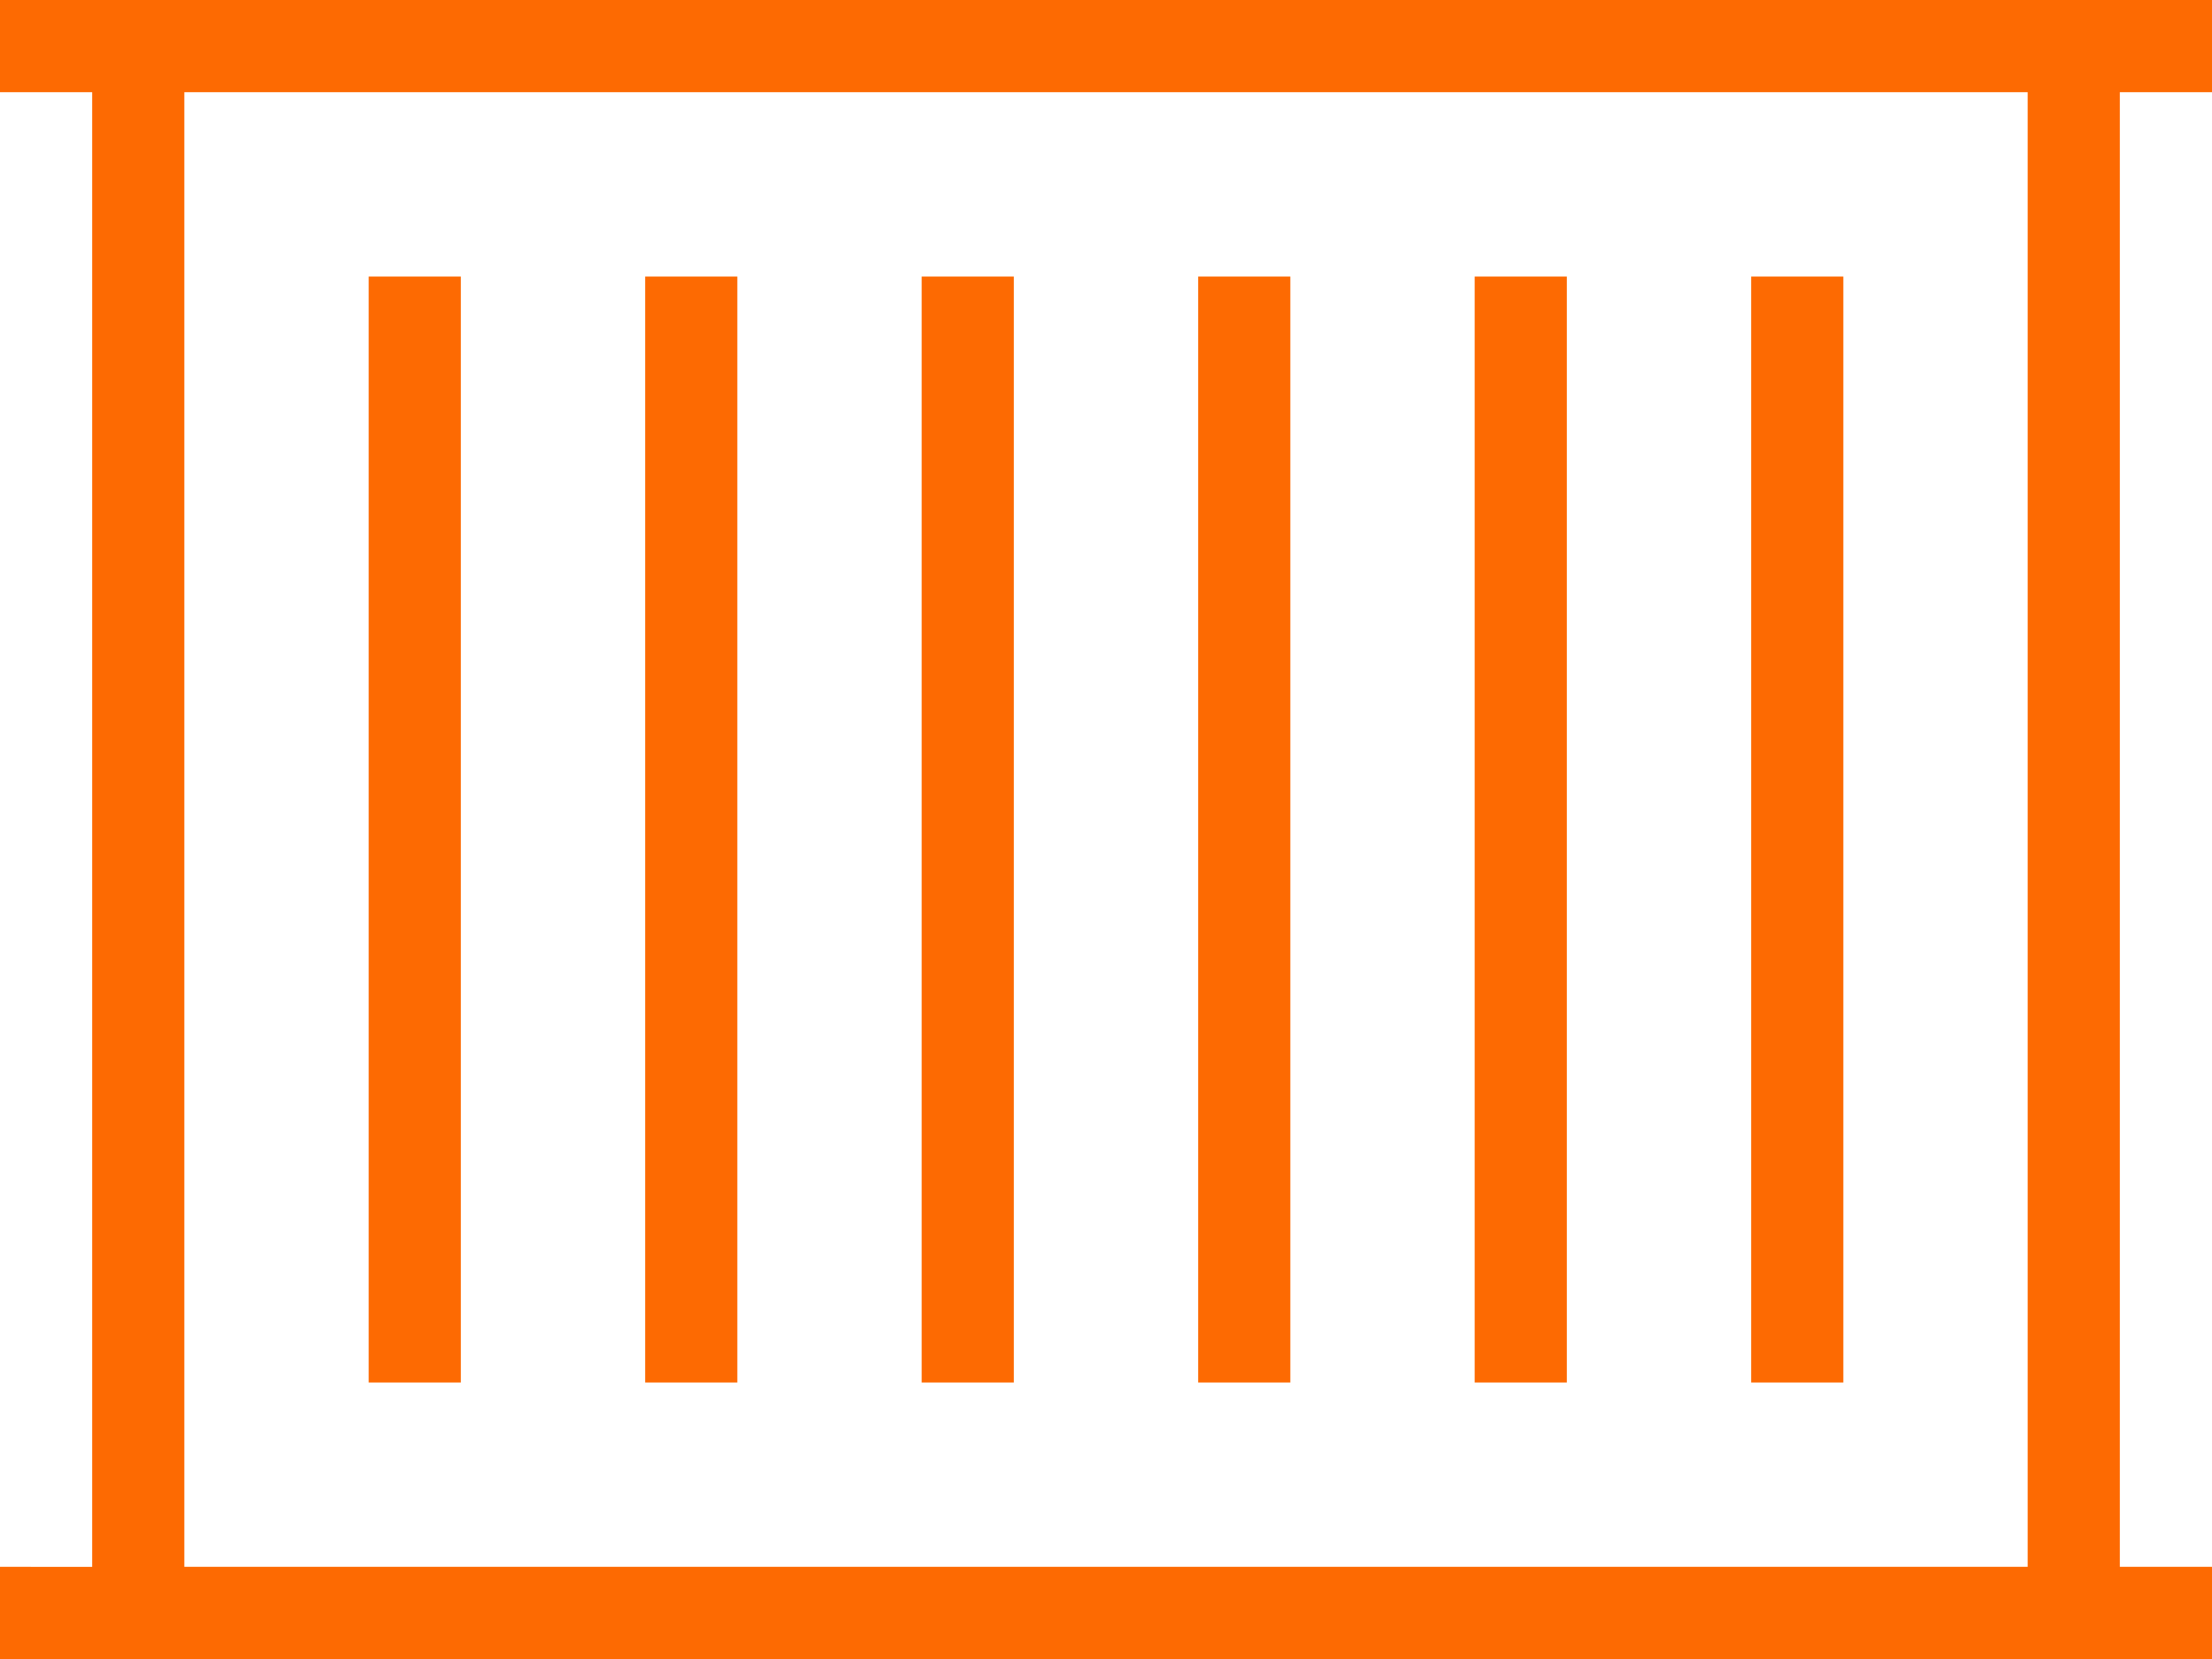 <svg xmlns="http://www.w3.org/2000/svg" id="Layer_1" data-name="Layer 1" viewBox="0 0 24 18"><defs><style> .cls-1 { fill: #fd6a02; stroke-width: 0px; } </style></defs><path class="cls-1" d="M24,1V0H0v1h1v16H0v1h24v-1h-1V1h1ZM22,17H2V1h20v16ZM14,15h-1V3h1v12ZM17,15h-1V3h1v12ZM20,15h-1V3h1v12ZM11,15h-1V3h1v12ZM8,15h-1V3h1v12ZM4,15V3h1v12h-1Z"></path></svg>